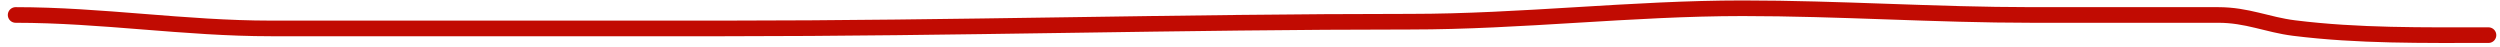 <?xml version="1.0" encoding="UTF-8"?> <svg xmlns="http://www.w3.org/2000/svg" width="160" height="3" viewBox="0 0 160 3" fill="none"><path d="M1 0.958C6.505 0.958 11.828 1.819 17.342 1.819C21.133 1.819 24.924 1.819 28.715 1.819C34.601 1.819 40.486 1.819 46.371 1.819C61.003 1.819 75.701 1.388 90.262 1.388C97.32 1.388 104.462 0.528 111.526 0.528C117.704 0.528 123.896 0.958 130.018 0.958C134.001 0.958 137.983 0.958 141.965 0.958C143.827 0.958 145.094 1.579 146.815 1.795C150.941 2.31 155.072 2.249 159.263 2.249" stroke="#C10B02" stroke-linecap="round"></path></svg> 